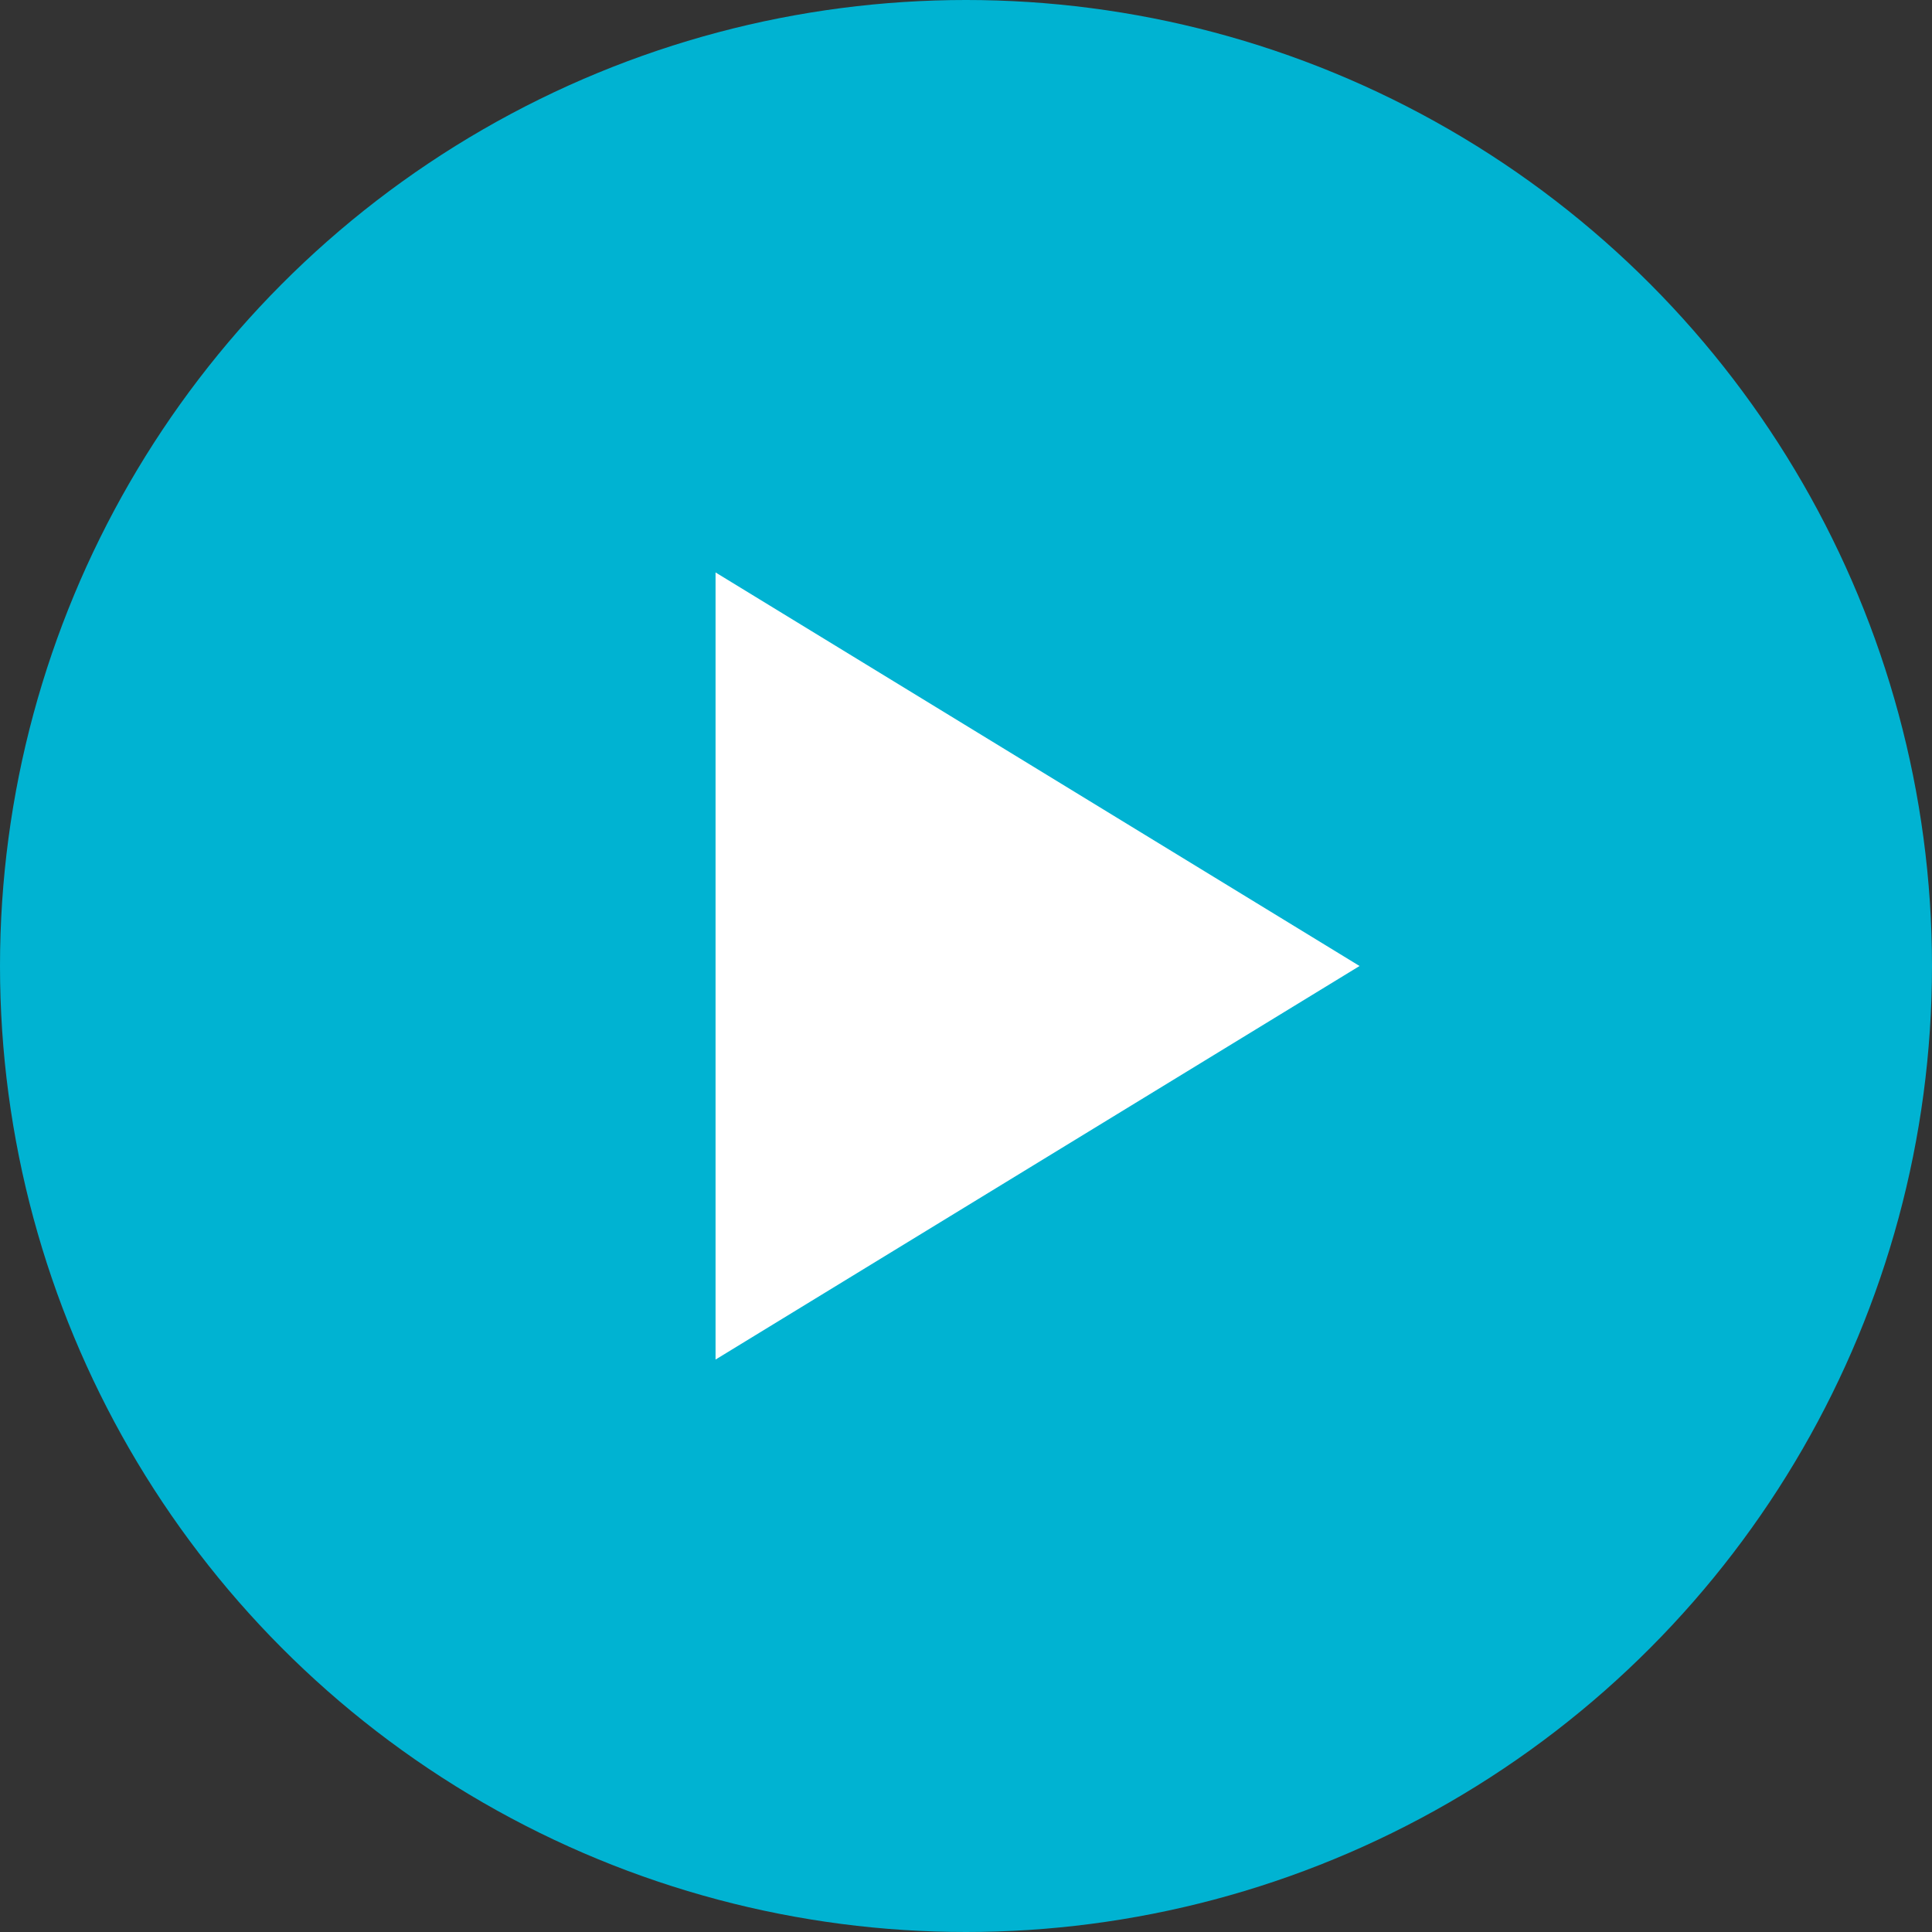 <svg xmlns="http://www.w3.org/2000/svg" width="27" height="27" viewBox="0 0 27 27"><rect x="0" y="0" width="27" height="27" fill="#333333" stroke="none"/><g transform="translate(-920 -728)"><circle cx="13.5" cy="13.5" r="13.5" transform="translate(920 728)" fill="#00b3d2"/><path d="M5.5,0,11,9H0Z" transform="translate(939 736) rotate(90)" fill="#fff"/></g></svg>
